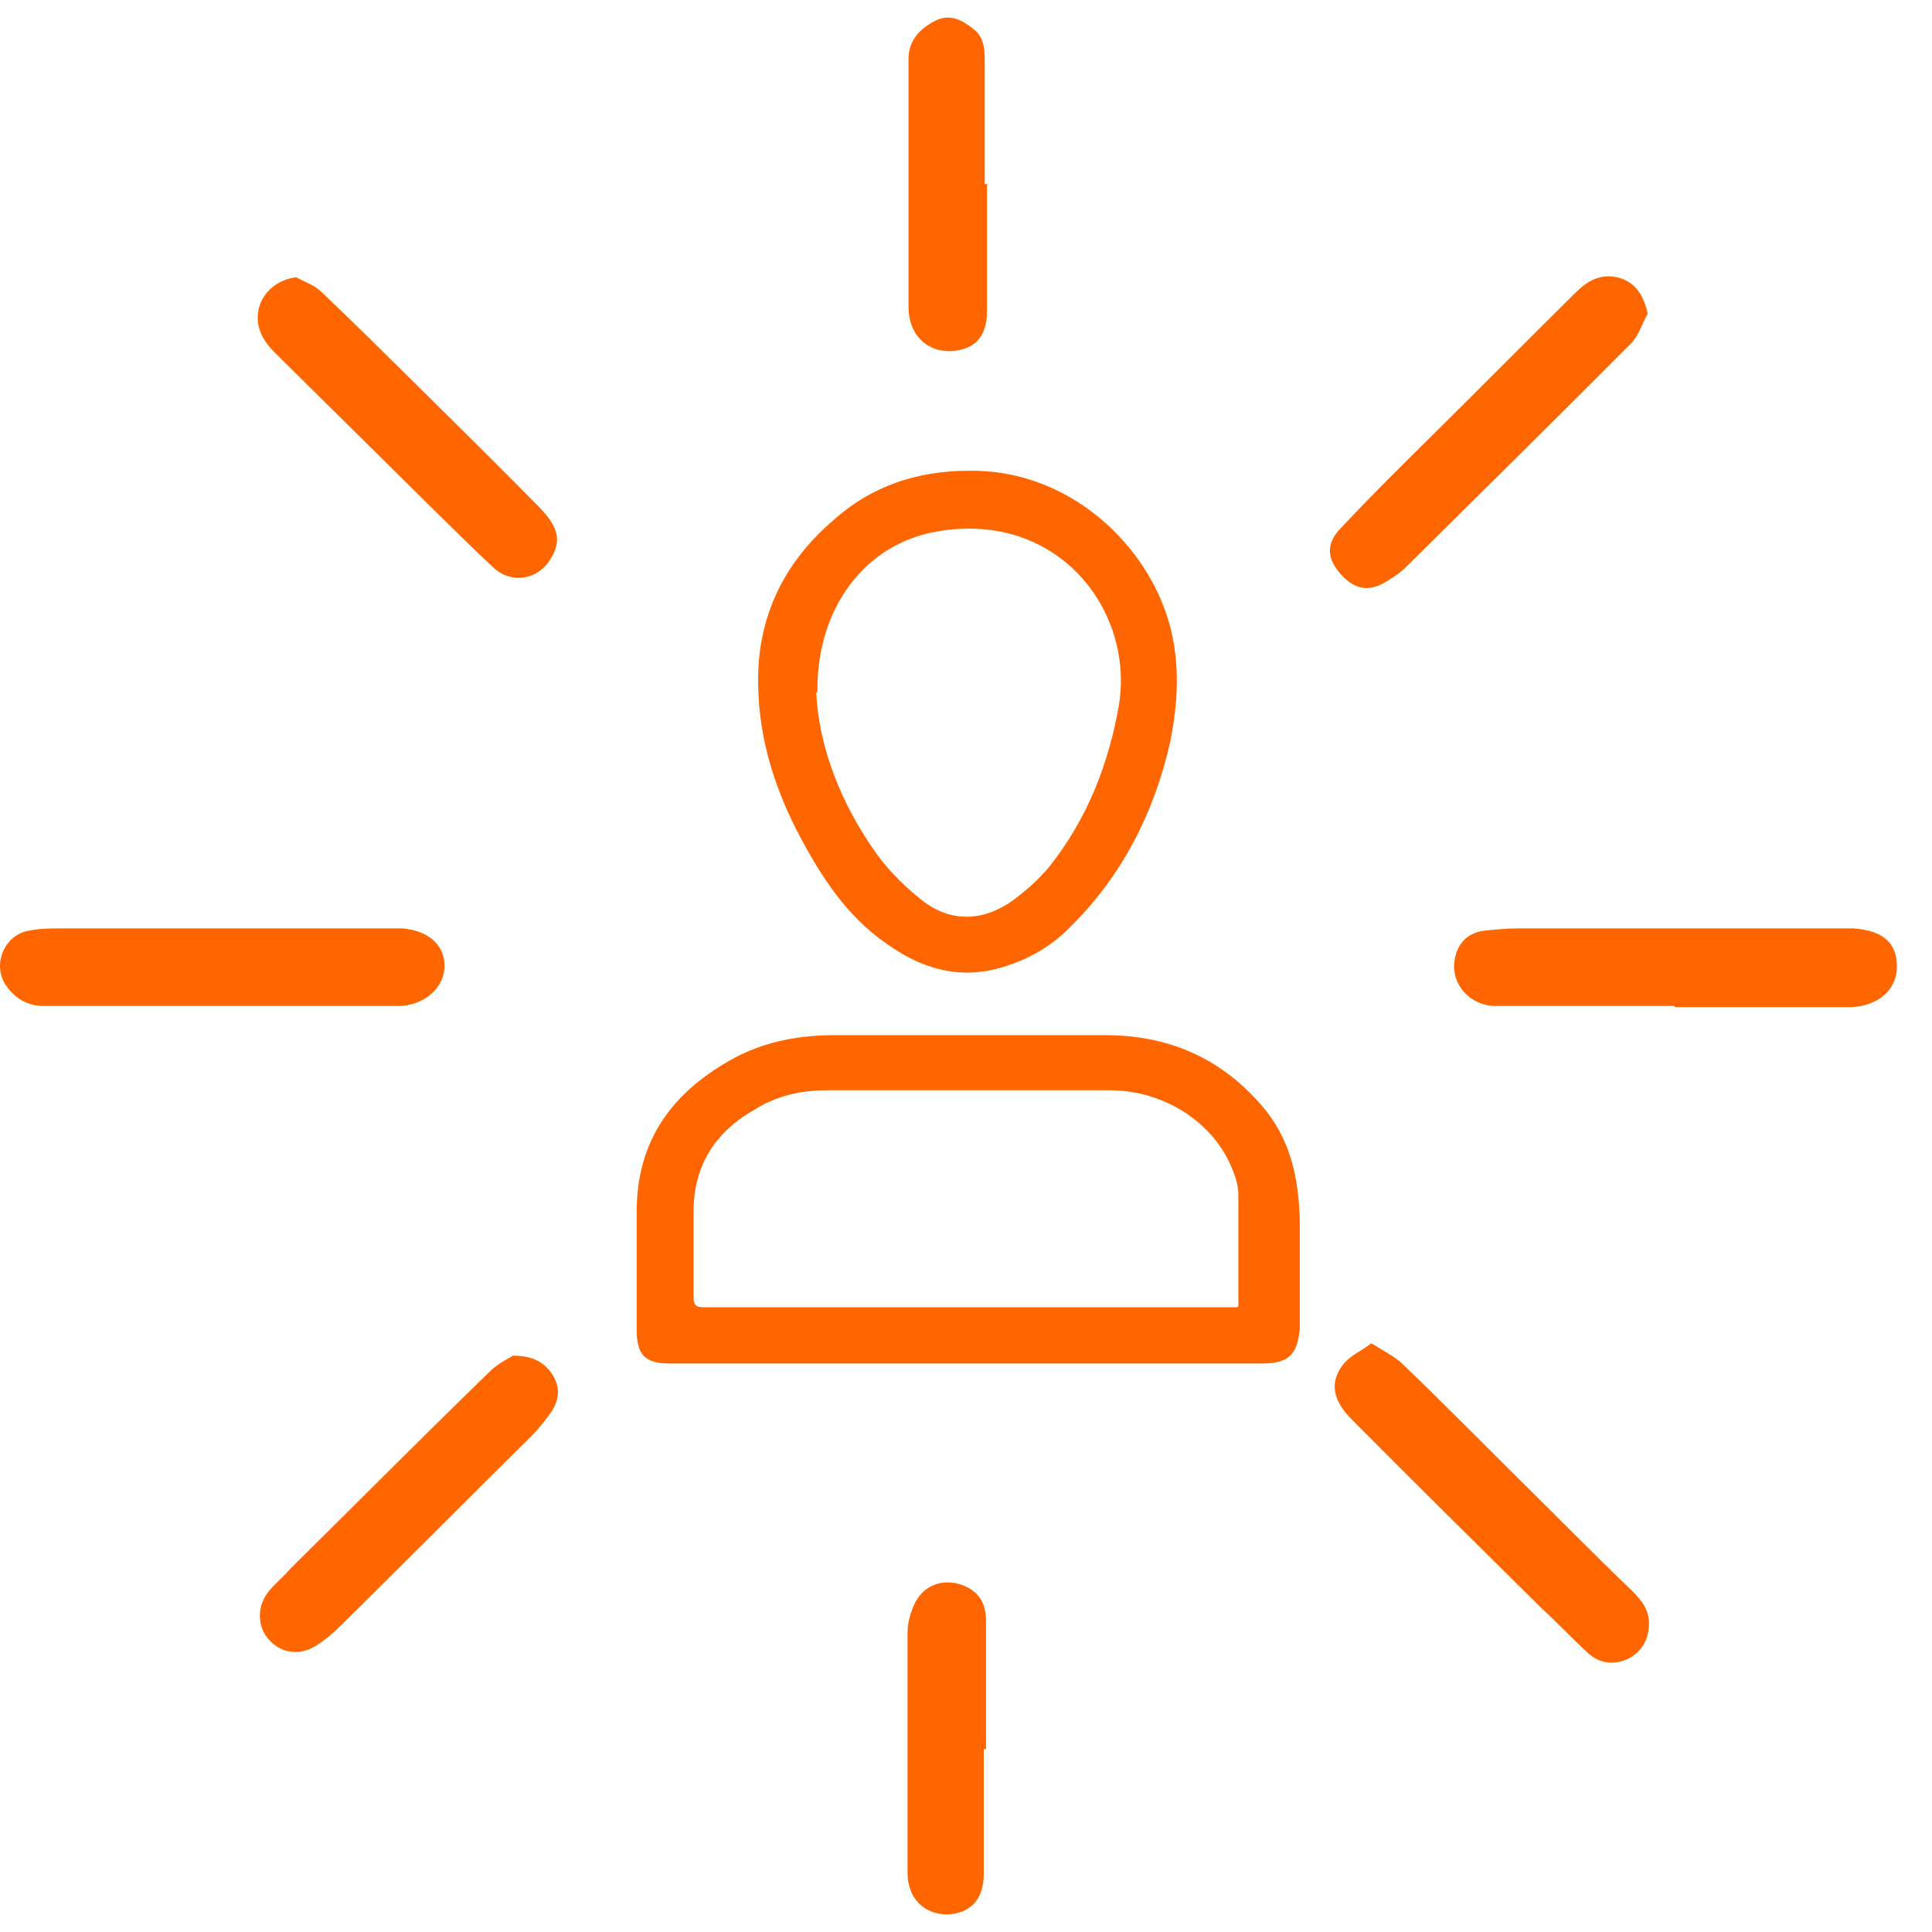 <svg width="55" height="55" viewBox="0 0 55 55" fill="none" xmlns="http://www.w3.org/2000/svg">
<path d="M6.307 28.638C4.623 28.638 2.939 28.638 1.255 28.638C0.77 28.638 0.413 28.414 0.154 28.03C-0.234 27.422 0.154 26.59 0.834 26.494C1.126 26.43 1.45 26.43 1.773 26.43C4.817 26.43 7.861 26.43 10.904 26.43C11.099 26.43 11.293 26.43 11.455 26.43C12.232 26.494 12.685 26.942 12.653 27.55C12.621 28.158 12.038 28.638 11.325 28.638C9.804 28.638 8.282 28.638 6.76 28.638C5.238 28.638 6.436 28.638 6.274 28.638H6.307Z" fill="#FF6600"/>
<path d="M47.655 28.638C45.971 28.638 44.255 28.638 42.571 28.638C41.859 28.638 41.309 28.03 41.406 27.358C41.47 26.878 41.762 26.558 42.248 26.494C42.571 26.462 42.895 26.43 43.219 26.43C46.23 26.43 49.242 26.43 52.253 26.43C52.415 26.43 52.609 26.43 52.771 26.43C53.613 26.494 54.001 26.846 54.001 27.518C54.001 28.19 53.451 28.638 52.706 28.67C51.605 28.67 50.472 28.67 49.371 28.67C48.821 28.67 48.238 28.67 47.687 28.67L47.655 28.638Z" fill="#FF6600"/>
<path d="M46.91 8.921C46.748 9.21 46.651 9.562 46.424 9.786C44.287 11.93 42.15 14.043 40.013 16.155C39.883 16.283 39.754 16.379 39.592 16.475C39.042 16.859 38.621 16.827 38.2 16.379C37.779 15.931 37.714 15.483 38.2 15.003C39.009 14.139 39.851 13.307 40.693 12.474C42.085 11.098 43.445 9.722 44.838 8.345C45.097 8.089 45.388 7.865 45.809 7.865C46.424 7.897 46.78 8.281 46.91 8.954V8.921Z" fill="#FF6600"/>
<path d="M39.041 38.241C39.397 38.465 39.721 38.625 39.947 38.849C41.081 39.937 42.182 41.057 43.315 42.178C44.351 43.202 45.387 44.258 46.456 45.282C46.747 45.571 46.974 45.859 46.941 46.307C46.909 46.723 46.715 47.043 46.326 47.235C45.938 47.395 45.549 47.363 45.225 47.075C44.772 46.659 44.351 46.211 43.898 45.795C42.084 44.002 40.271 42.21 38.49 40.417C37.94 39.873 37.843 39.361 38.231 38.849C38.426 38.593 38.749 38.465 39.041 38.241Z" fill="#FF6600"/>
<path d="M8.441 7.897C8.668 8.025 8.959 8.121 9.154 8.313C10.06 9.177 10.967 10.073 11.841 10.938C13.007 12.09 14.205 13.274 15.371 14.459C15.921 15.035 15.986 15.419 15.662 15.931C15.306 16.507 14.561 16.635 14.043 16.155C13.428 15.579 12.813 14.971 12.197 14.363C10.74 12.922 9.283 11.482 7.826 10.041C7.47 9.689 7.243 9.273 7.373 8.761C7.502 8.281 7.923 7.961 8.409 7.897H8.441Z" fill="#FF6600"/>
<path d="M14.595 38.593C15.178 38.593 15.502 38.785 15.728 39.137C15.955 39.489 15.922 39.841 15.696 40.193C15.534 40.417 15.34 40.673 15.145 40.865C13.332 42.657 11.551 44.45 9.738 46.242C9.511 46.467 9.252 46.691 8.993 46.851C8.54 47.139 8.022 47.075 7.666 46.691C7.309 46.306 7.309 45.698 7.666 45.282C7.86 45.058 8.087 44.866 8.281 44.642C10.159 42.786 12.037 40.897 13.947 39.041C14.174 38.817 14.498 38.657 14.66 38.56L14.595 38.593Z" fill="#FF6600"/>
<path d="M28.005 49.795C28.005 50.979 28.005 52.163 28.005 53.348C28.005 54.084 27.617 54.468 26.969 54.5C26.289 54.5 25.836 54.02 25.836 53.316C25.836 51.043 25.836 48.771 25.836 46.466C25.836 46.178 25.933 45.858 26.063 45.602C26.322 45.122 26.807 44.962 27.293 45.09C27.811 45.25 28.07 45.57 28.07 46.146C28.07 47.362 28.07 48.578 28.07 49.795C28.07 49.795 28.037 49.795 28.005 49.795Z" fill="#FF6600"/>
<path d="M28.097 5.272C28.097 6.456 28.097 7.673 28.097 8.857C28.097 9.529 27.806 9.881 27.255 9.977C26.478 10.105 25.863 9.593 25.863 8.729C25.863 8.121 25.863 7.545 25.863 6.936C25.863 5.176 25.863 3.448 25.863 1.687C25.863 1.143 26.187 0.823 26.608 0.599C27.029 0.375 27.385 0.567 27.709 0.823C28 1.047 28.032 1.367 28.032 1.687C28.032 2.871 28.032 4.056 28.032 5.24C28.032 5.24 28.097 5.24 28.13 5.24L28.097 5.272Z" fill="#FF6600"/>
<path d="M27.547 38.816C24.828 38.816 22.075 38.816 19.355 38.816C19.258 38.816 19.161 38.816 19.064 38.816C18.352 38.816 18.125 38.559 18.125 37.855C18.125 36.735 18.125 35.615 18.125 34.495C18.125 32.606 18.999 31.262 20.586 30.301C21.557 29.693 22.626 29.469 23.759 29.469C26.317 29.469 28.875 29.469 31.465 29.469C33.246 29.469 34.736 30.109 35.901 31.454C36.743 32.414 36.97 33.534 37.002 34.751C37.002 35.711 37.002 36.703 37.002 37.663C37.002 37.727 37.002 37.759 37.002 37.823C36.938 38.559 36.679 38.816 35.934 38.816C33.149 38.816 30.365 38.816 27.58 38.816H27.547ZM35.254 37.183C35.254 37.087 35.254 37.023 35.254 36.991C35.254 35.999 35.254 35.007 35.254 34.014C35.254 33.79 35.189 33.534 35.092 33.31C34.574 31.966 33.149 31.038 31.595 31.038C28.907 31.038 26.22 31.038 23.532 31.038C22.788 31.038 22.108 31.198 21.492 31.582C20.359 32.222 19.744 33.182 19.744 34.495C19.744 35.295 19.744 36.095 19.744 36.895C19.744 37.119 19.776 37.215 20.035 37.215C21.816 37.215 23.597 37.215 25.346 37.215C28.616 37.215 31.919 37.215 35.221 37.215L35.254 37.183Z" fill="#FF6600"/>
<path d="M27.544 13.402C30.426 13.338 32.692 15.515 33.307 17.819C33.599 18.94 33.534 20.028 33.307 21.148C32.854 23.133 31.948 24.925 30.49 26.365C29.94 26.942 29.26 27.326 28.483 27.55C27.252 27.902 26.184 27.55 25.212 26.846C24.111 26.077 23.399 24.989 22.784 23.837C22.072 22.492 21.618 21.084 21.586 19.58C21.521 17.659 22.266 16.059 23.723 14.811C24.791 13.85 26.087 13.402 27.576 13.402H27.544ZM23.237 19.708C23.302 21.212 23.917 22.877 24.986 24.349C25.342 24.829 25.763 25.245 26.249 25.629C27.058 26.269 27.997 26.237 28.839 25.629C29.228 25.341 29.584 25.021 29.875 24.669C30.944 23.325 31.559 21.756 31.85 20.092C32.304 17.403 30.134 14.523 26.669 15.131C24.63 15.483 23.237 17.307 23.27 19.708H23.237Z" fill="#FF6600"/>
</svg>
